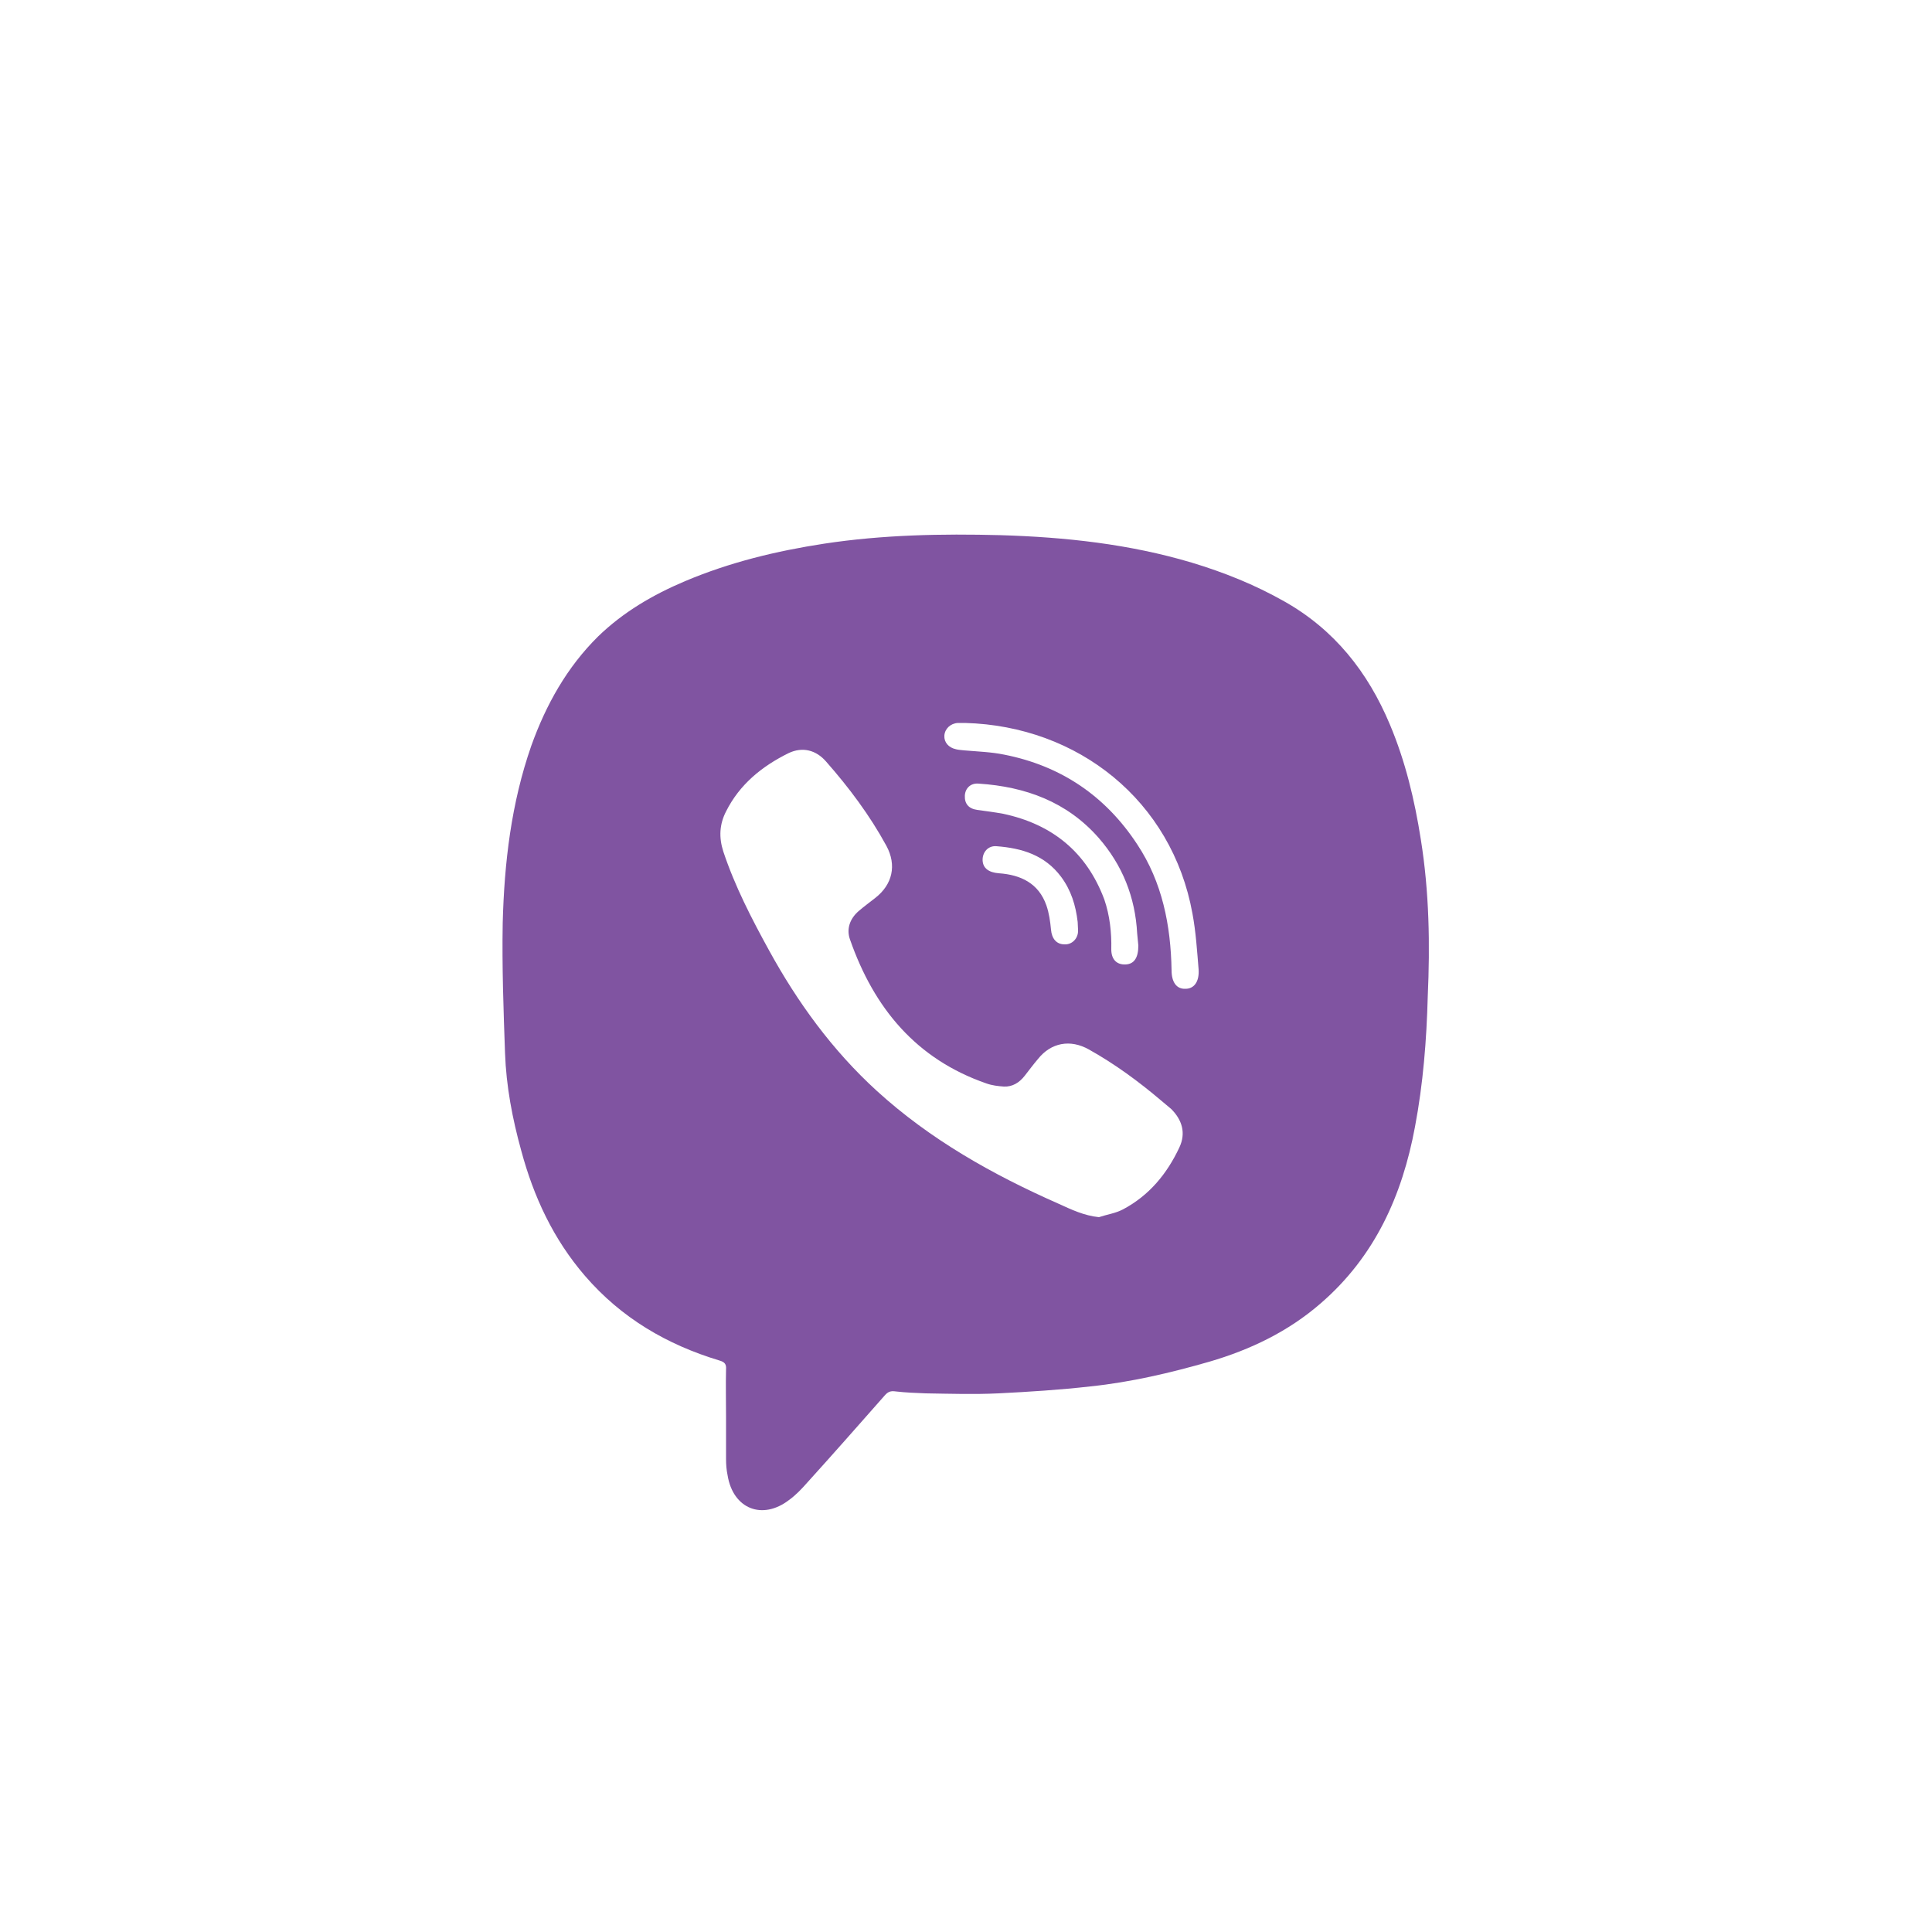 <?xml version="1.0" encoding="UTF-8"?> <svg xmlns="http://www.w3.org/2000/svg" xmlns:xlink="http://www.w3.org/1999/xlink" version="1.1" id="Layer_1" x="0px" y="0px" viewBox="0 0 500 500" style="enable-background:new 0 0 500 500;" xml:space="preserve"> <style type="text/css"> .st0{fill:#8054A1;} </style> <path class="st0" d="M367.7,217.2c-1.6-10.2-4-20.2-8-29.7c-5.7-13.6-14.4-24.6-27.4-31.9c-7.6-4.3-15.6-7.5-23.9-10 c-16.1-4.8-32.7-6.6-49.5-7.1c-15.2-0.4-30.5-0.1-45.6,2.2c-12.4,1.9-24.4,4.8-36,9.7c-8.3,3.5-16,8-22.5,14.3 c-8.1,8-13.5,17.7-17.3,28.3c-5.2,14.9-7,30.3-7.4,45.9c-0.2,11.2,0.2,22.4,0.6,33.6c0.3,8.6,1.9,17,4.2,25.3 c3.2,11.9,8.3,22.9,16.5,32.4c9.4,10.9,21.2,17.8,34.8,21.9c1.4,0.4,1.8,1,1.7,2.3c-0.1,4.1,0,8.2,0,12.3c0,3.7,0,7.3,0,10.9 c0,1.4,0.1,2.8,0.4,4.2c1.4,8.7,9,11.7,15.9,6.4c1.8-1.3,3.3-2.9,4.8-4.6c6.7-7.4,13.3-14.9,20-22.5c0.8-0.9,1.5-1.2,2.8-1 c2.6,0.3,5.2,0.4,7.8,0.5c6.3,0.1,12.5,0.3,18.8,0c7.9-0.4,15.9-0.9,23.8-1.8c10.5-1.1,20.7-3.5,30.8-6.4 c10.6-3.1,20.4-7.8,28.8-15.1c14-12.1,21.1-27.9,24.4-45.7c2.1-11.1,3-22.4,3.3-33.7C370.1,244.5,369.9,230.9,367.7,217.2z M305.2,297c-3.2,6.8-7.8,12.4-14.6,16c-1.9,1-4.1,1.3-6.2,2c-3.9-0.4-7.2-2-10.5-3.5c-17-7.5-33.2-16.6-47-29.2 c-11.5-10.5-20.5-22.9-27.9-36.4c-4.5-8.2-8.8-16.5-11.8-25.5c-1.2-3.7-1-7.1,0.7-10.4c3.5-7,9.3-11.7,16.2-15.1 c3.6-1.7,7.1-0.8,9.7,2.2c5.9,6.7,11.3,13.9,15.6,21.8c2.7,5,1.6,10-2.9,13.5c-1.4,1.1-2.9,2.2-4.3,3.4c-2.3,2-3.2,4.7-2.2,7.4 c6.2,17.7,17.1,30.9,35.3,37.2c1.4,0.5,3,0.7,4.5,0.8c2.2,0.1,4-1,5.4-2.8c1.1-1.4,2.2-2.9,3.4-4.3c3.4-4.3,8.4-5.2,13.2-2.5 c6.8,3.8,12.9,8.3,18.8,13.3c0.8,0.7,1.7,1.4,2.5,2.1C305.9,289.8,307,293.2,305.2,297z M259.6,210.6c-2.2-0.4-4.5-0.7-6.7-1 s-3.3-1.6-3.2-3.7c0.1-1.9,1.5-3.3,3.6-3.1c12.1,0.8,22.8,4.7,31,14c6.2,7.1,9.5,15.4,10,24.8c0.1,1,0.2,2.1,0.3,3.1 c0,3.2-1.1,4.8-3.3,4.9c-2.3,0.1-3.7-1.3-3.7-3.9c0.1-4.4-0.4-8.8-1.8-12.9C281.2,220.5,272.3,213.3,259.6,210.6z M279,240.7 c0.1,2.1-1.5,3.8-3.5,3.7c-2.1,0-3.3-1.5-3.5-3.8c-0.2-2.1-0.5-4.3-1.2-6.3c-2-5.7-6.6-7.9-12.3-8.3c-2.6-0.2-4.1-1.3-4.2-3.3 c-0.1-2.1,1.4-3.9,3.6-3.7c6.6,0.5,12.5,2.3,16.7,7.9c2.6,3.5,3.8,7.4,4.3,11.7C278.9,239.2,279,240,279,240.7z M306.8,255.9 c-2.3,0.1-3.6-1.7-3.6-4.8c-0.2-11.6-2.4-22.8-8.9-32.6c-8.2-12.5-19.7-20.3-34.4-23.2c-3.4-0.7-6.9-0.8-10.3-1.1 c-0.7-0.1-1.5-0.1-2.2-0.3c-1.9-0.4-3.1-1.8-3-3.5c0.1-1.8,1.6-3.2,3.5-3.3c0.6,0,1.3,0,1.9,0c29.2,0.8,53.5,20.1,58.8,49.3 c0.9,4.8,1.2,9.7,1.6,14.5C310.4,254.1,309,255.9,306.8,255.9z"></path> </svg> 